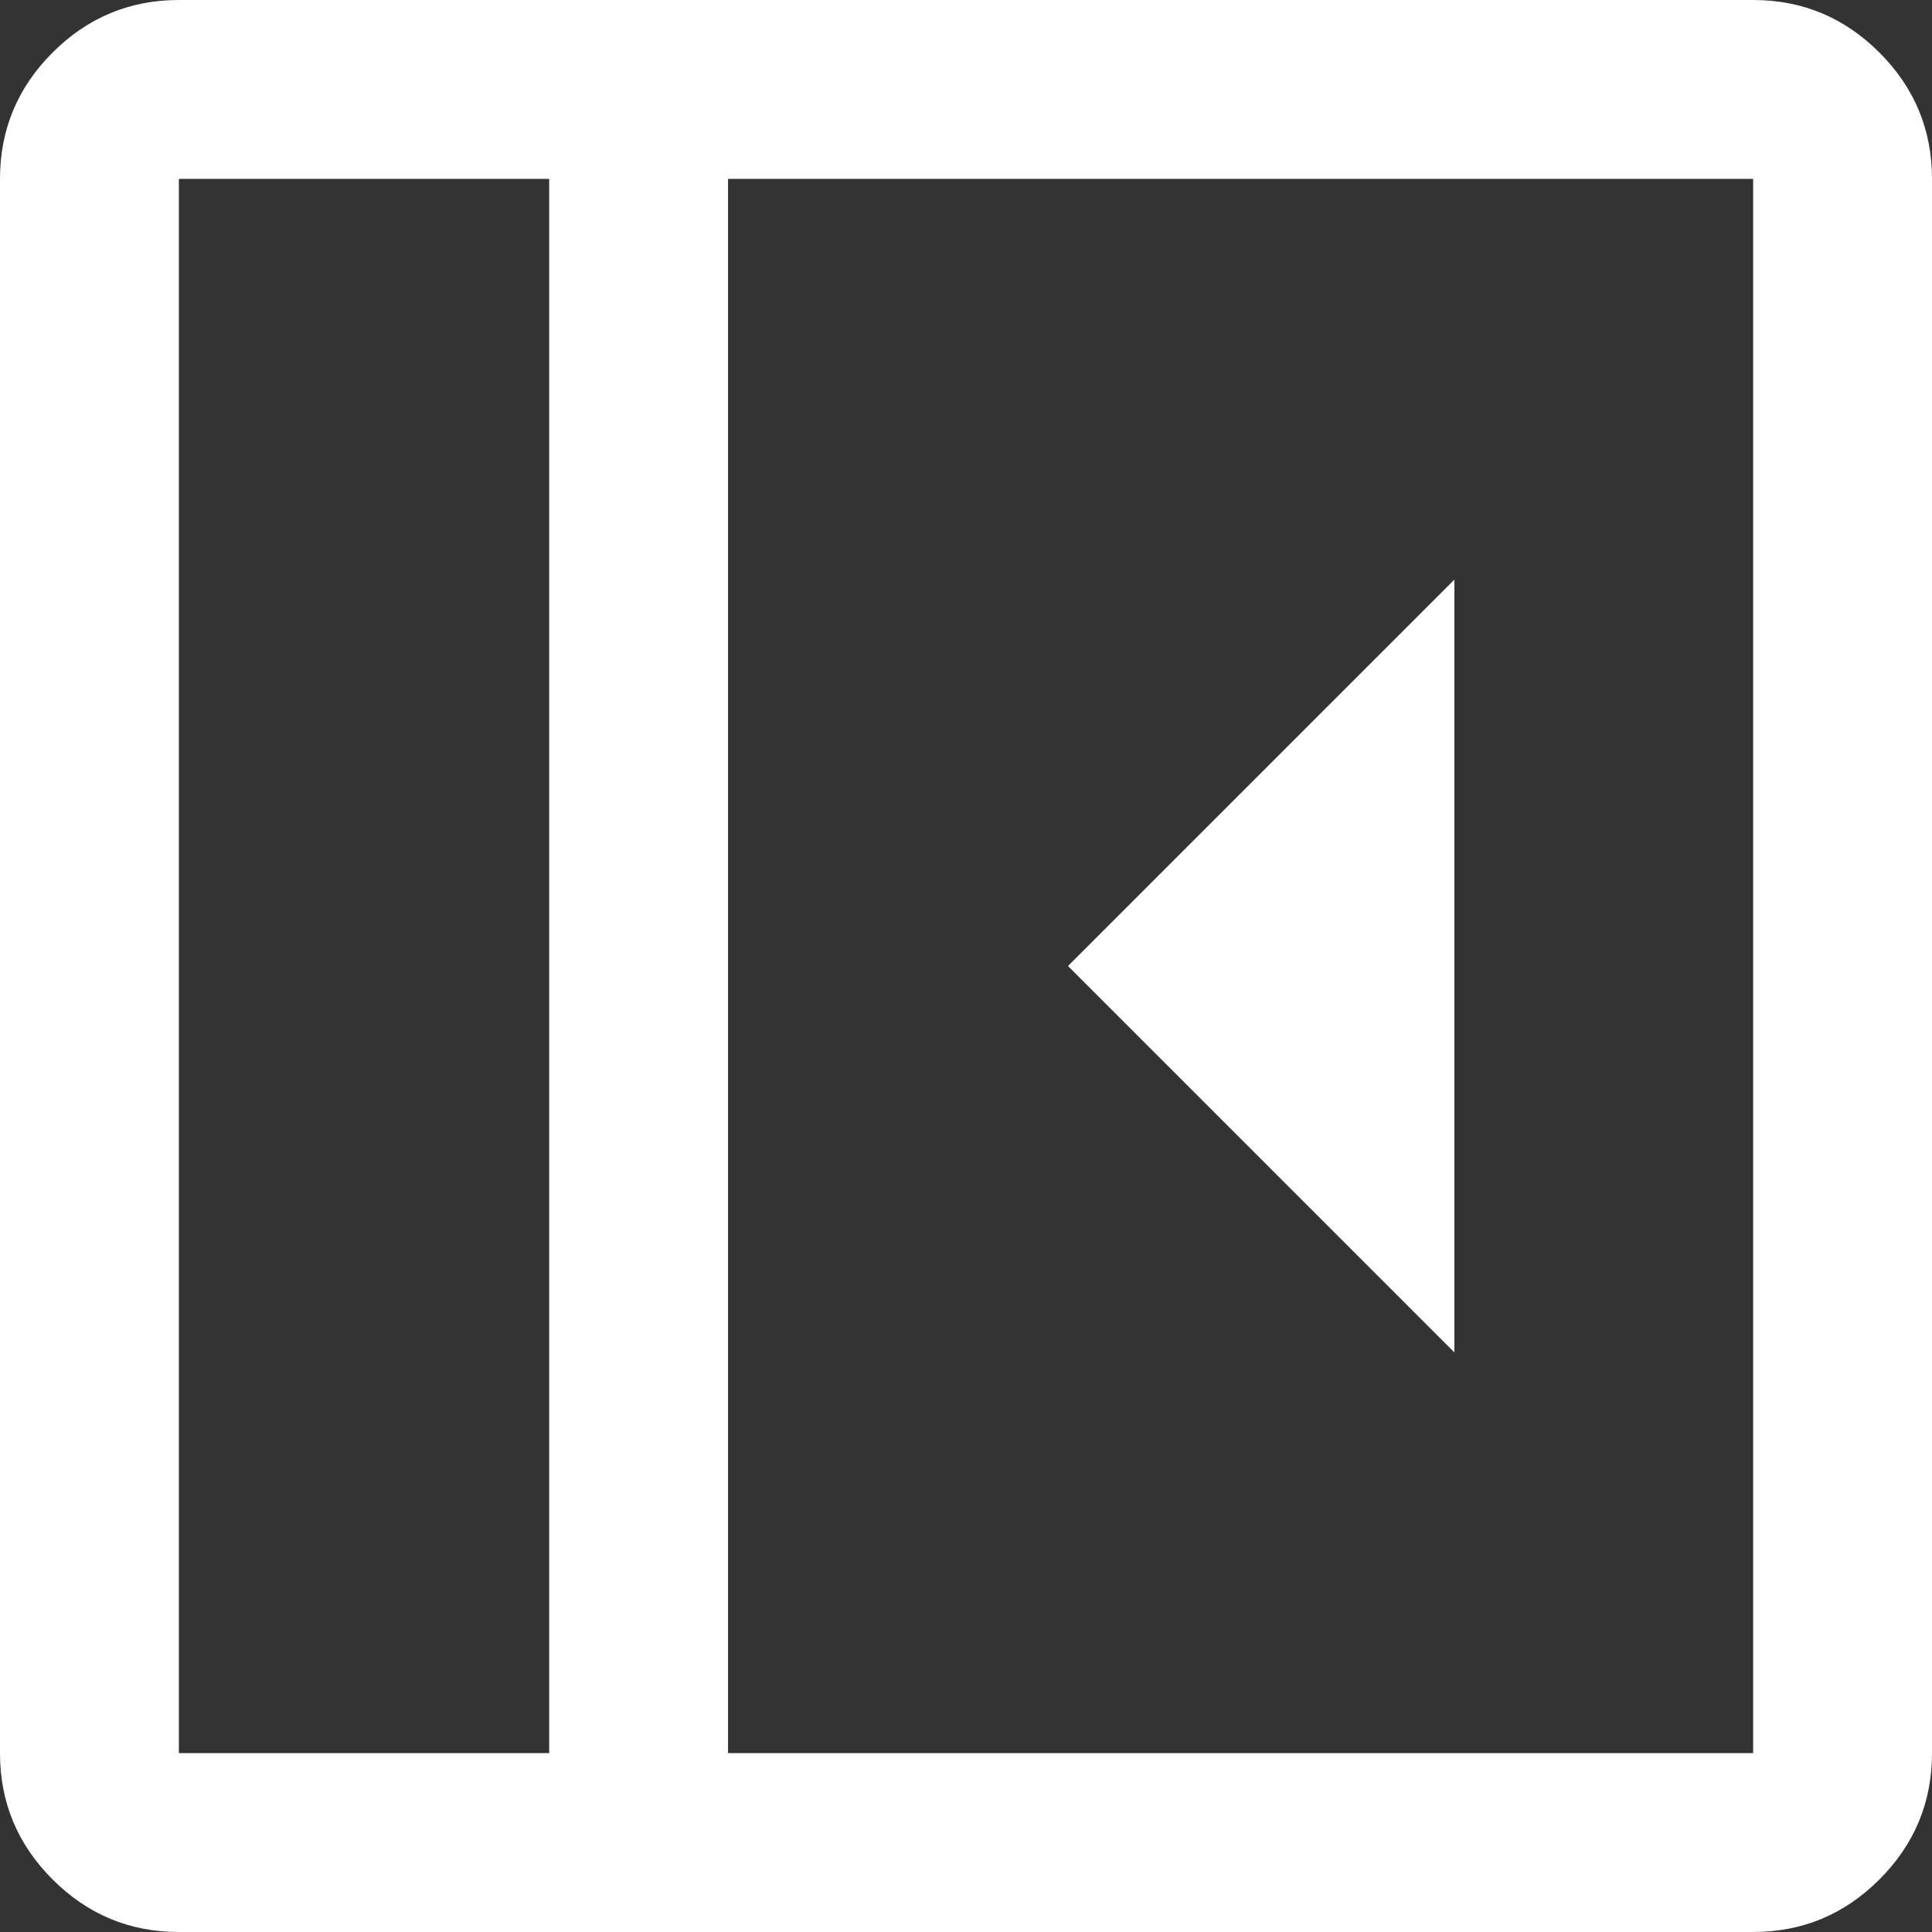<svg xmlns="http://www.w3.org/2000/svg" width="24" height="24" viewBox="0 0 24 24" fill="none">
  <rect x="0" y="0" width="24" height="24" fill="#333333" stroke="none"/>
  <path d="M18.067 16.8V7.2L13.267 12L18.067 16.8ZM2.222 24C1.611 24 1.088 23.782 0.653 23.347C0.218 22.912 0 22.389 0 21.778V2.222C0 1.611 0.218 1.088 0.653 0.653C1.088 0.218 1.611 0 2.222 0H21.778C22.389 0 22.912 0.218 23.347 0.653C23.782 1.088 24 1.611 24 2.222V21.778C24 22.389 23.782 22.912 23.347 23.347C22.912 23.782 22.389 24 21.778 24H2.222ZM6.822 21.778V2.222H2.222V21.778H6.822ZM9.044 21.778H21.778V2.222H9.044V21.778Z" fill="white"/>
</svg>